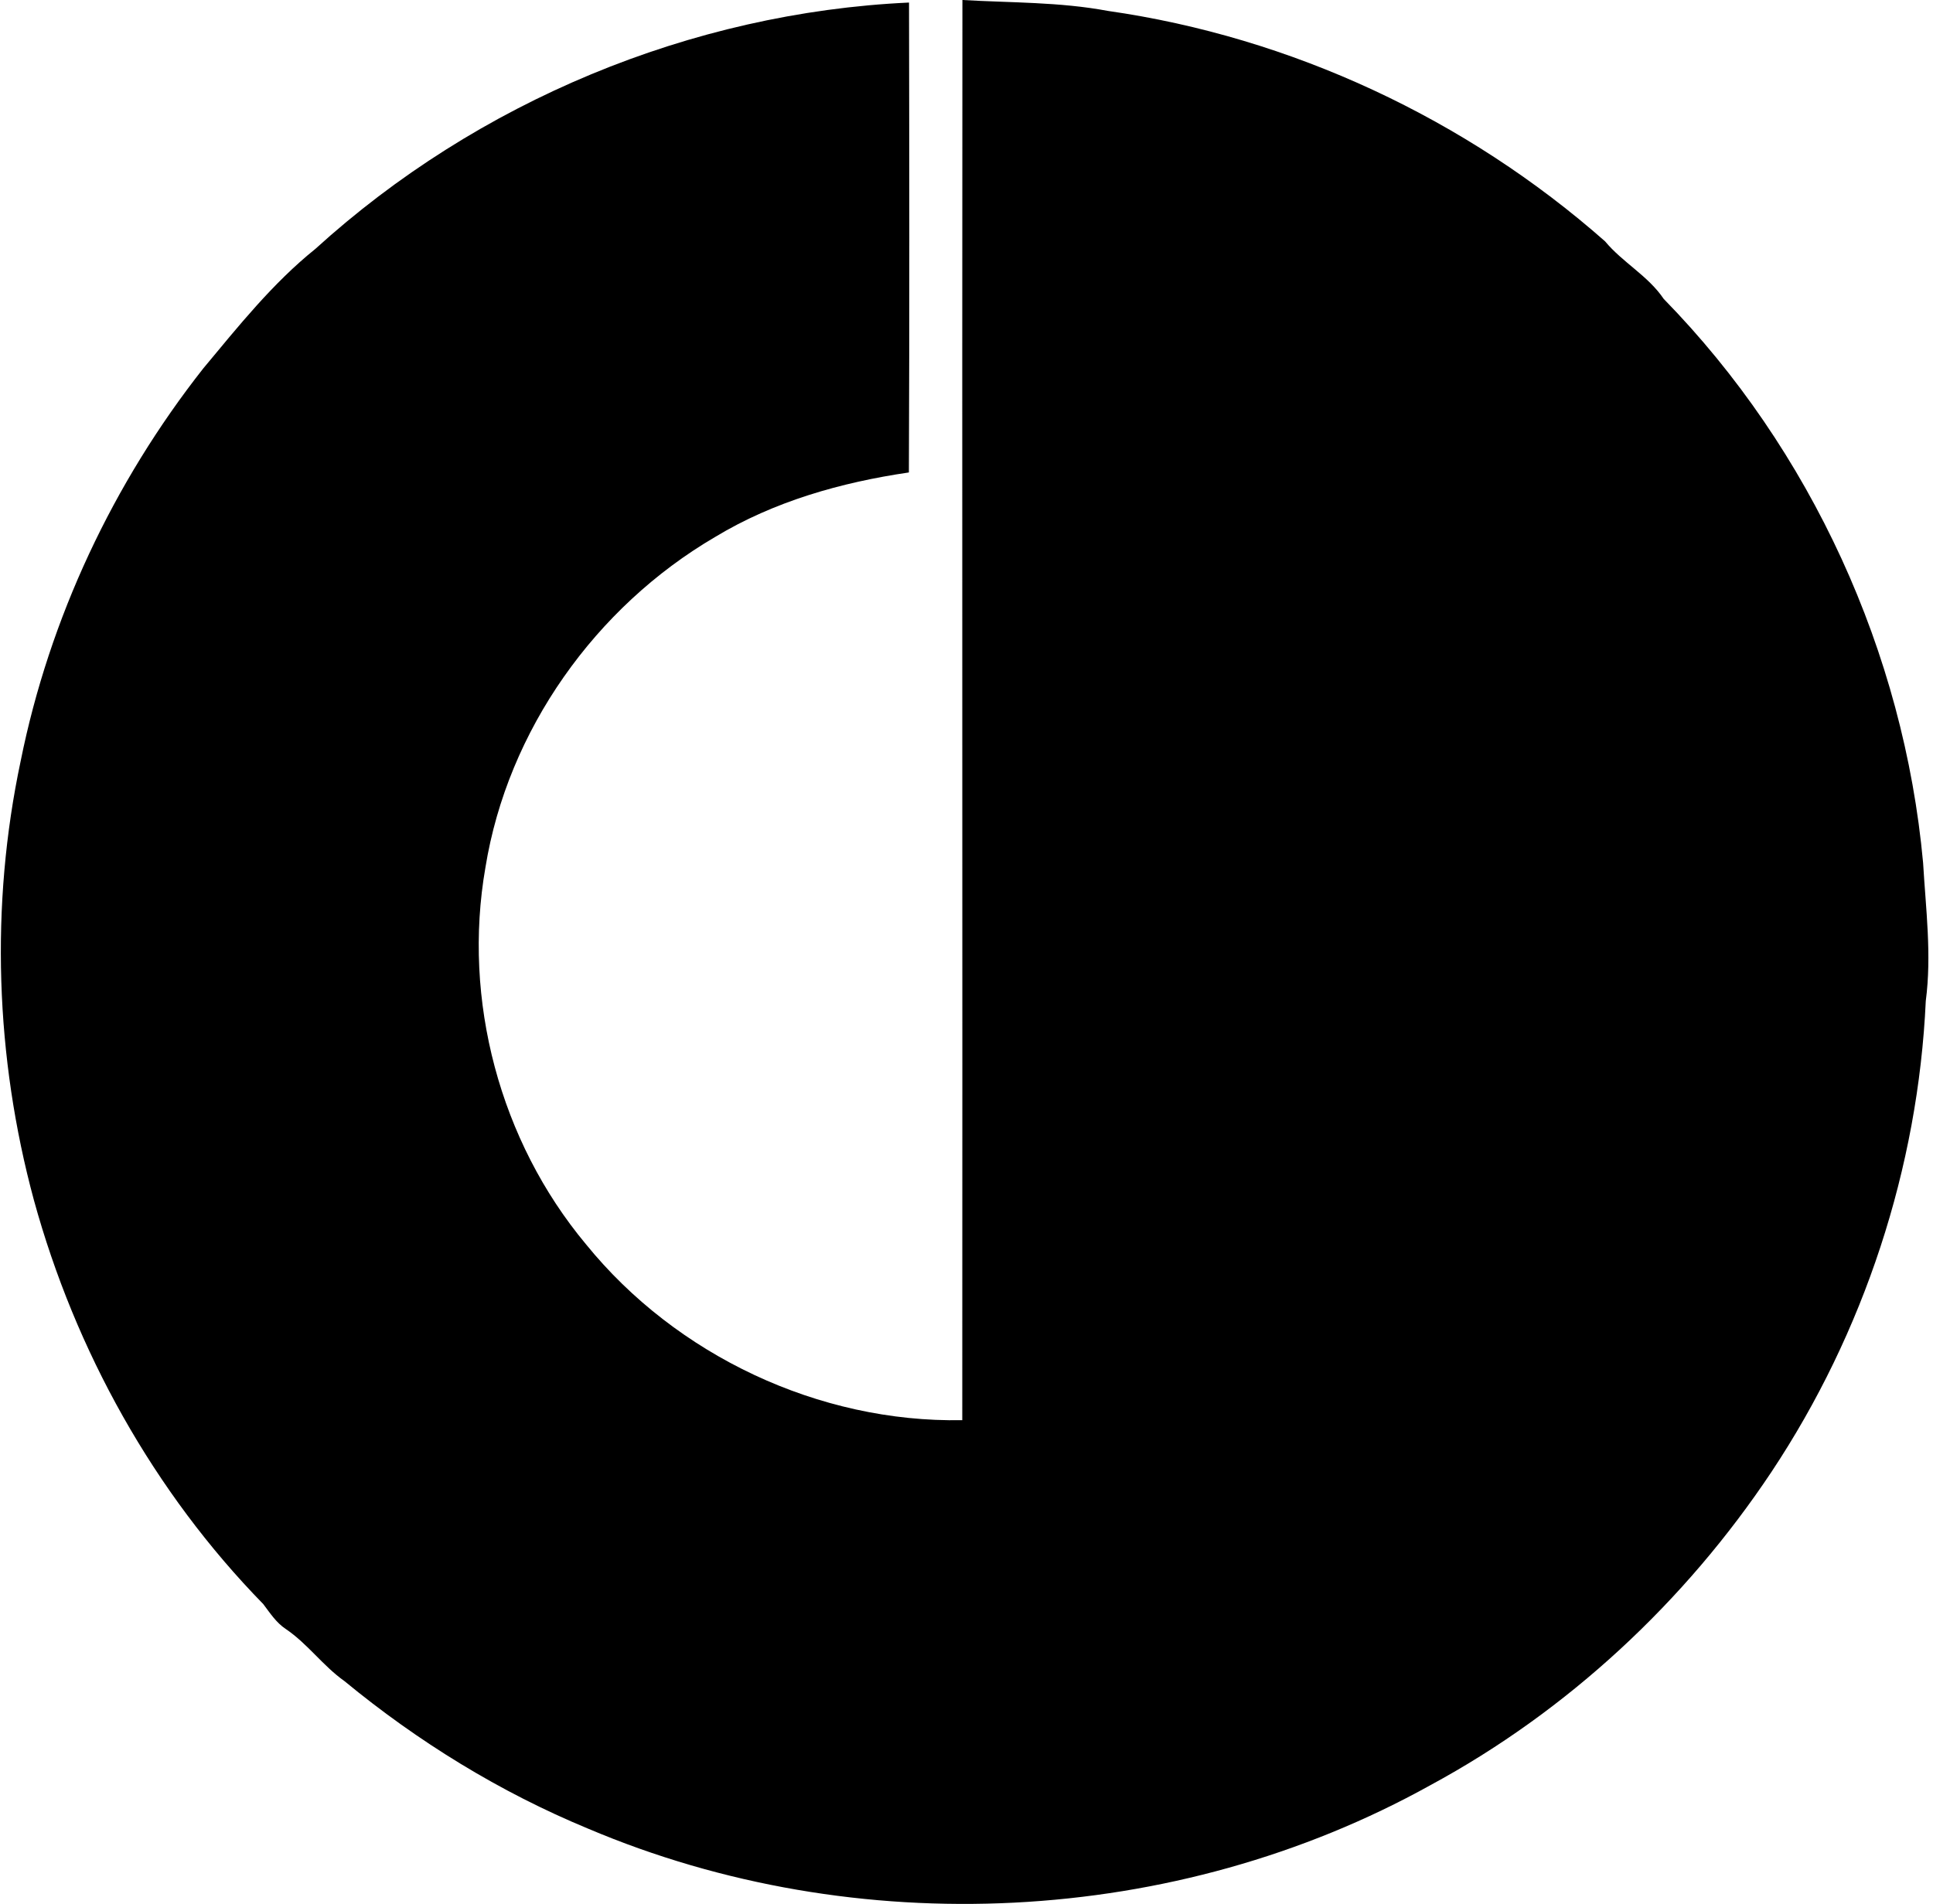 <svg xmlns="http://www.w3.org/2000/svg" width="203" height="200" fill="none" viewBox="0 0 203 200">
  <path fill="#000" d="M33.14 26.126C50.117 10.691 72.557 1.327 95.464.268c.028 16.453.056 32.905-.015 49.358-7.117 1.045-14.164 3.036-20.35 6.779-12.554 7.343-21.79 20.307-24.12 34.712-2.43 13.911 1.51 28.739 10.563 39.585 9.462 11.665 24.46 18.754 39.514 18.472.028-49.725-.028-99.45.014-149.174 5.098.297 10.225.198 15.266 1.144 19.277 2.754 37.636 11.34 52.225 24.206 1.85 2.23 4.519 3.615 6.157 6.044 15.492 15.845 25.222 37.184 27.242 59.229.282 4.83.918 9.674.282 14.518-.805 17.539-6.482 34.825-16.198 49.456-9.067 13.628-21.409 25.123-35.828 32.919-26.762 14.871-60.303 16.509-88.462 4.561-9.25-3.827-17.865-9.137-25.576-15.492-2.26-1.596-3.87-3.926-6.171-5.479-1.003-.664-1.653-1.681-2.359-2.613-11.495-11.764-19.743-26.606-24.092-42.451-4.053-14.984-4.604-30.928-1.384-46.11 3.022-14.998 9.716-29.219 19.178-41.237 3.671-4.406 7.287-8.953 11.792-12.569Z"/>
</svg>
